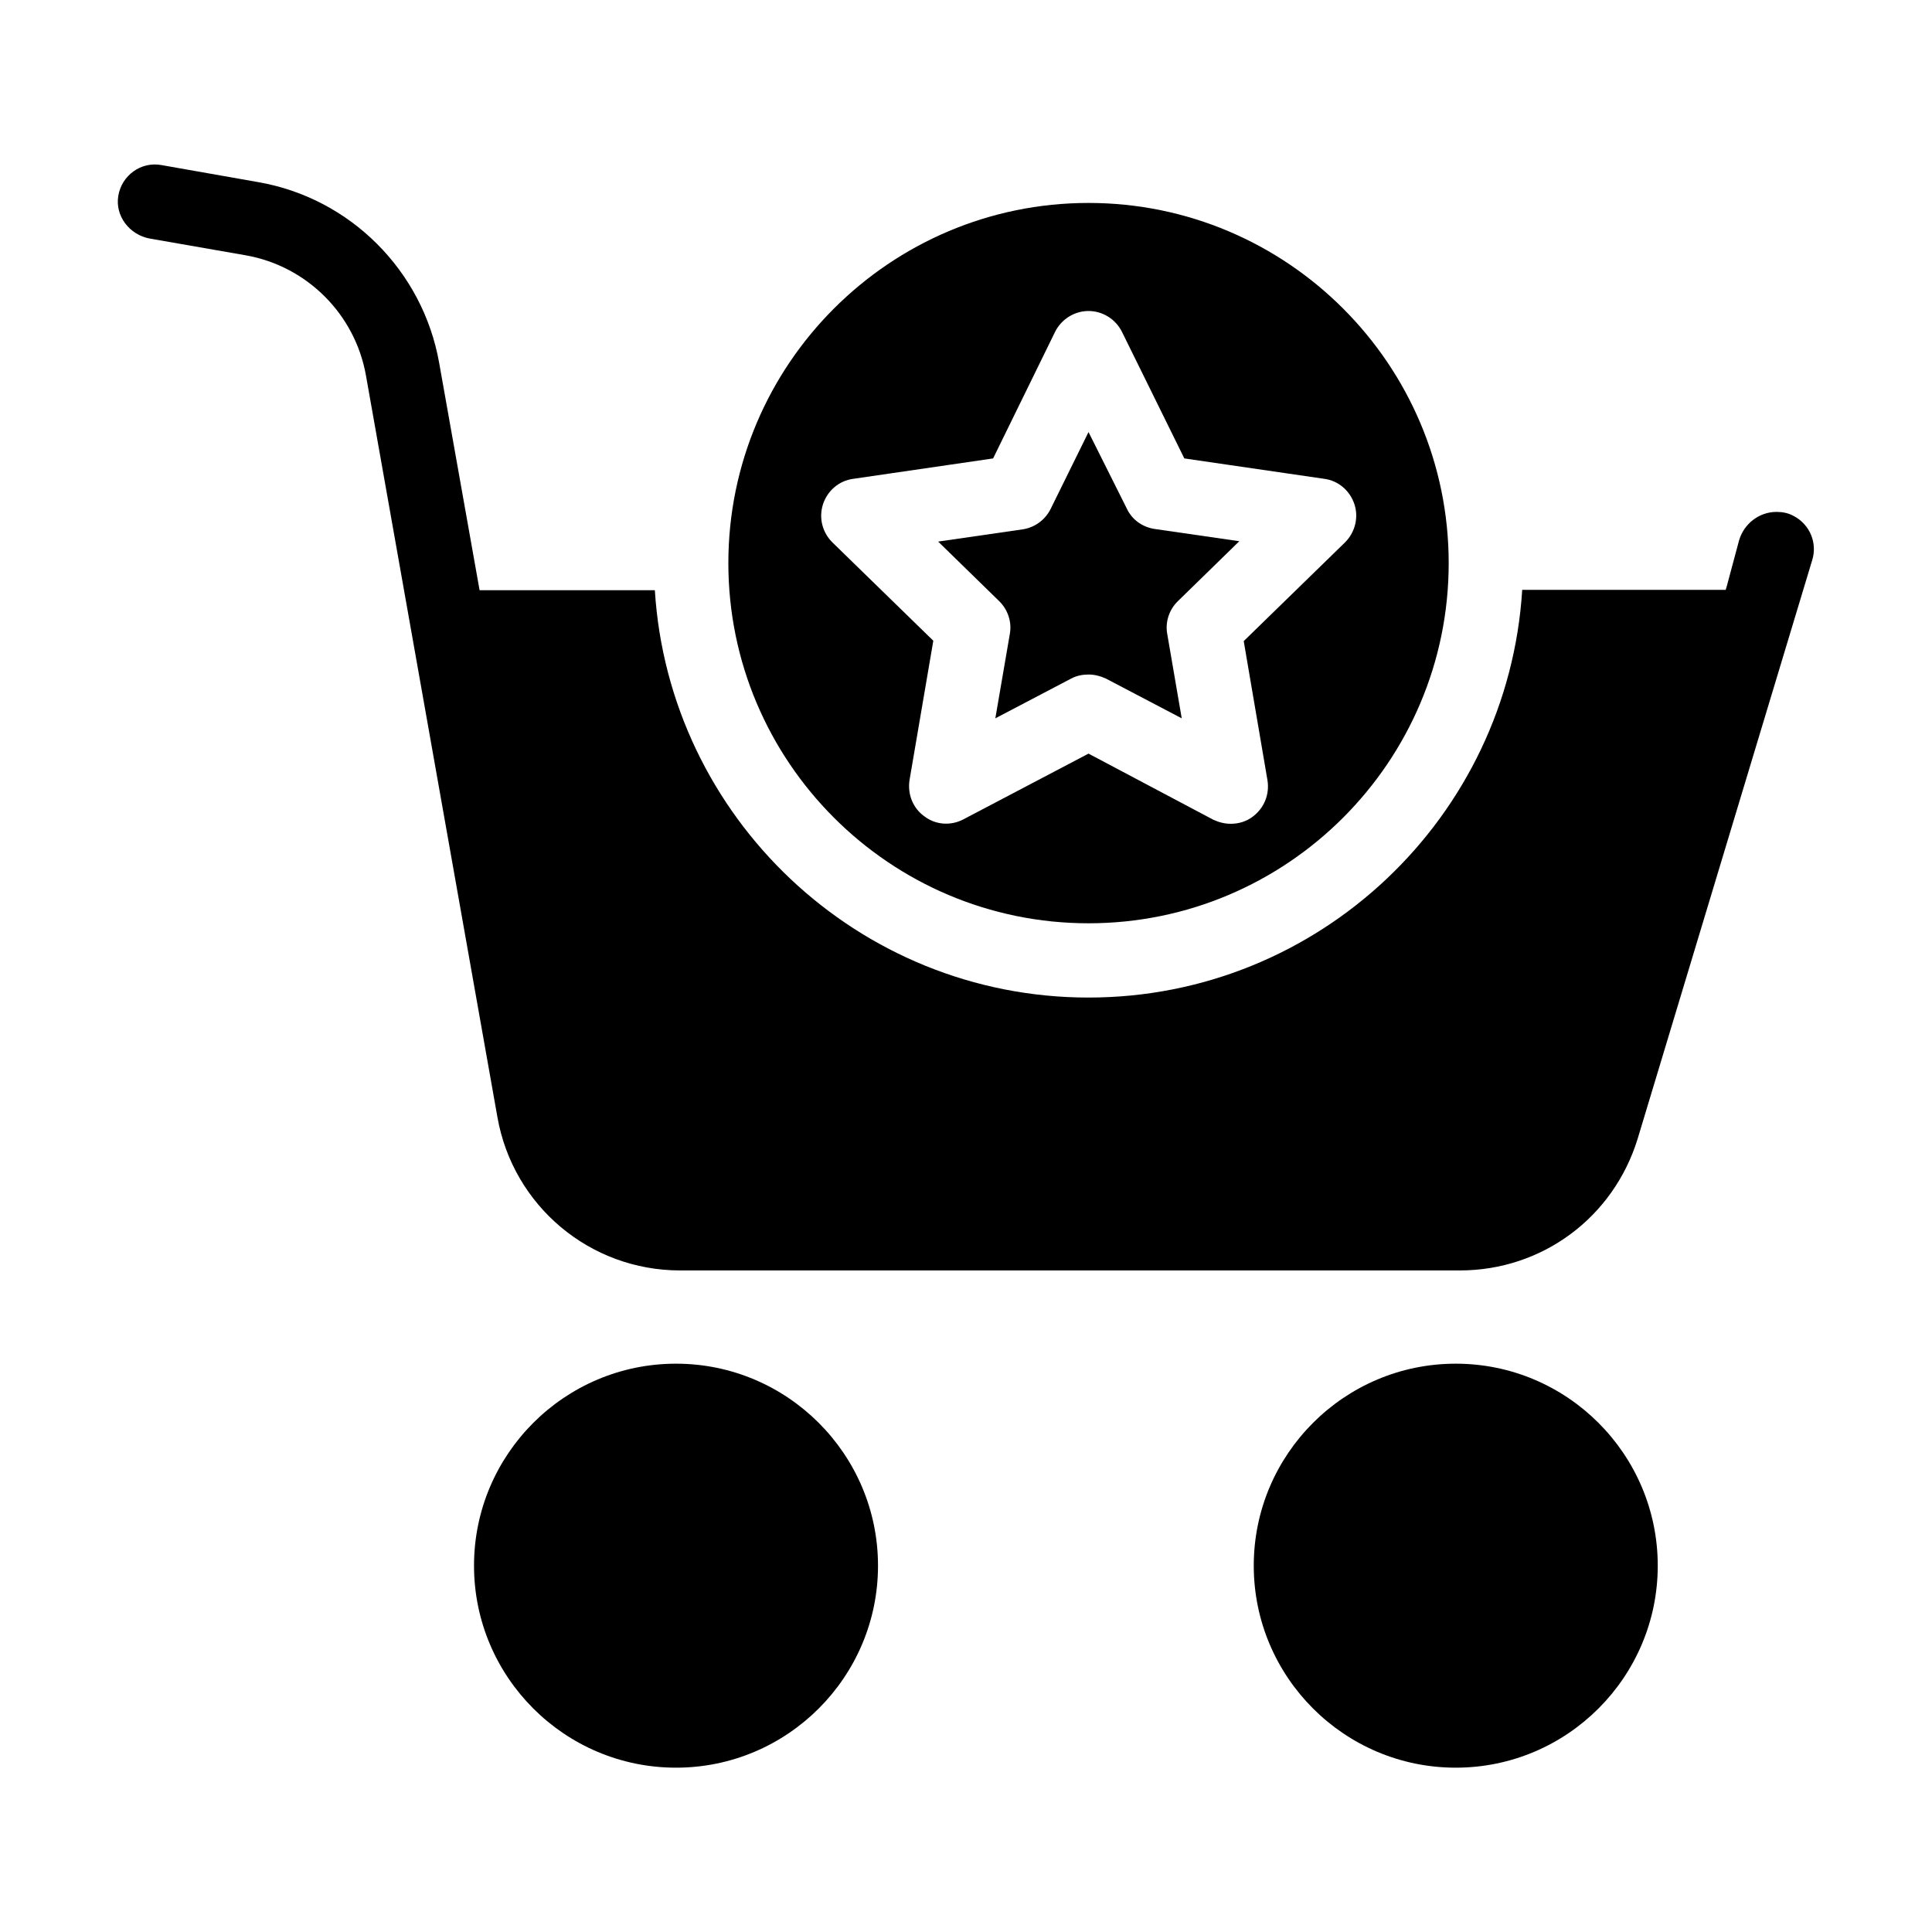 <?xml version="1.0" encoding="UTF-8"?>
<!-- The Best Svg Icon site in the world: iconSvg.co, Visit us! https://iconsvg.co -->
<svg fill="#000000" width="800px" height="800px" version="1.1" viewBox="144 144 512 512" xmlns="http://www.w3.org/2000/svg">
 <g>
  <path d="m411.61 312.03-3.836 22.336 20.074-10.527c1.477-0.789 3.051-1.082 4.625-1.082 1.574 0 3.148 0.395 4.625 1.082l20.074 10.527-3.836-22.336c-0.59-3.148 0.492-6.496 2.856-8.758l16.234-15.844-22.434-3.246c-3.246-0.492-6.004-2.461-7.379-5.41l-10.145-20.27-10.035 20.367c-1.477 2.953-4.231 4.922-7.379 5.41l-22.434 3.246 16.234 15.844c2.262 2.266 3.344 5.512 2.754 8.66z"/>
  <path d="m432.47 388.68c52.645 0 95.449-42.805 95.449-95.449s-42.805-95.449-95.449-95.449-95.449 42.805-95.449 95.449c0.004 52.645 42.809 95.449 95.449 95.449zm-70.355-111.09c1.18-3.543 4.231-6.199 7.969-6.691l37.098-5.41 16.434-33.559c1.672-3.344 5.117-5.512 8.855-5.512s7.184 2.164 8.855 5.512l16.531 33.555 37.098 5.41c3.738 0.492 6.789 3.148 7.969 6.691 1.18 3.543 0.195 7.477-2.461 10.137l-26.863 26.176 6.297 36.898c0.59 3.738-0.887 7.379-3.938 9.645-1.672 1.277-3.738 1.871-5.805 1.871-1.574 0-3.148-0.395-4.625-1.082l-33.059-17.516-33.16 17.418c-3.344 1.77-7.379 1.477-10.332-0.789-3.051-2.164-4.527-5.902-3.938-9.645l6.297-36.898-26.762-26.078c-2.656-2.656-3.641-6.492-2.461-10.133z"/>
  <path d="m619.33 280.74c-1.379-0.789-2.953-1.082-4.527-1.082-4.625 0-8.66 3.148-9.938 7.578l-3.246 12.102-0.297 0.984h-53.922c-3.738 60.219-53.824 108.04-114.93 108.04-61.105 0-111.19-47.824-114.93-107.95h-46.445l-10.727-60.32c-4.328-24.305-23.52-43.59-47.922-47.824l-25.684-4.527c-5.41-0.984-10.527 2.754-11.414 8.168-0.887 5.312 2.953 10.332 8.363 11.316l25.391 4.43c16.238 2.856 29.027 15.645 31.883 31.883l34.832 196.5c4.133 23.52 24.504 40.641 48.414 40.641h206.64c21.844 0 40.738-14.07 47.133-34.934l46.25-153.31c1.375-4.426-0.492-9.348-4.922-11.707z"/>
  <path d="m323.15 505.39c-29.52 0-53.531 24.008-53.531 53.531 0 29.52 24.008 53.531 53.531 53.531 29.52 0 53.531-24.008 53.531-53.531-0.004-29.523-24.012-53.531-53.531-53.531z"/>
  <path d="m529.79 505.39c-29.52 0-53.531 24.008-53.531 53.531 0 29.52 24.008 53.531 53.531 53.531 29.52 0 53.531-24.008 53.531-53.531-0.004-29.523-24.012-53.531-53.531-53.531z"/>
 </g>
</svg>